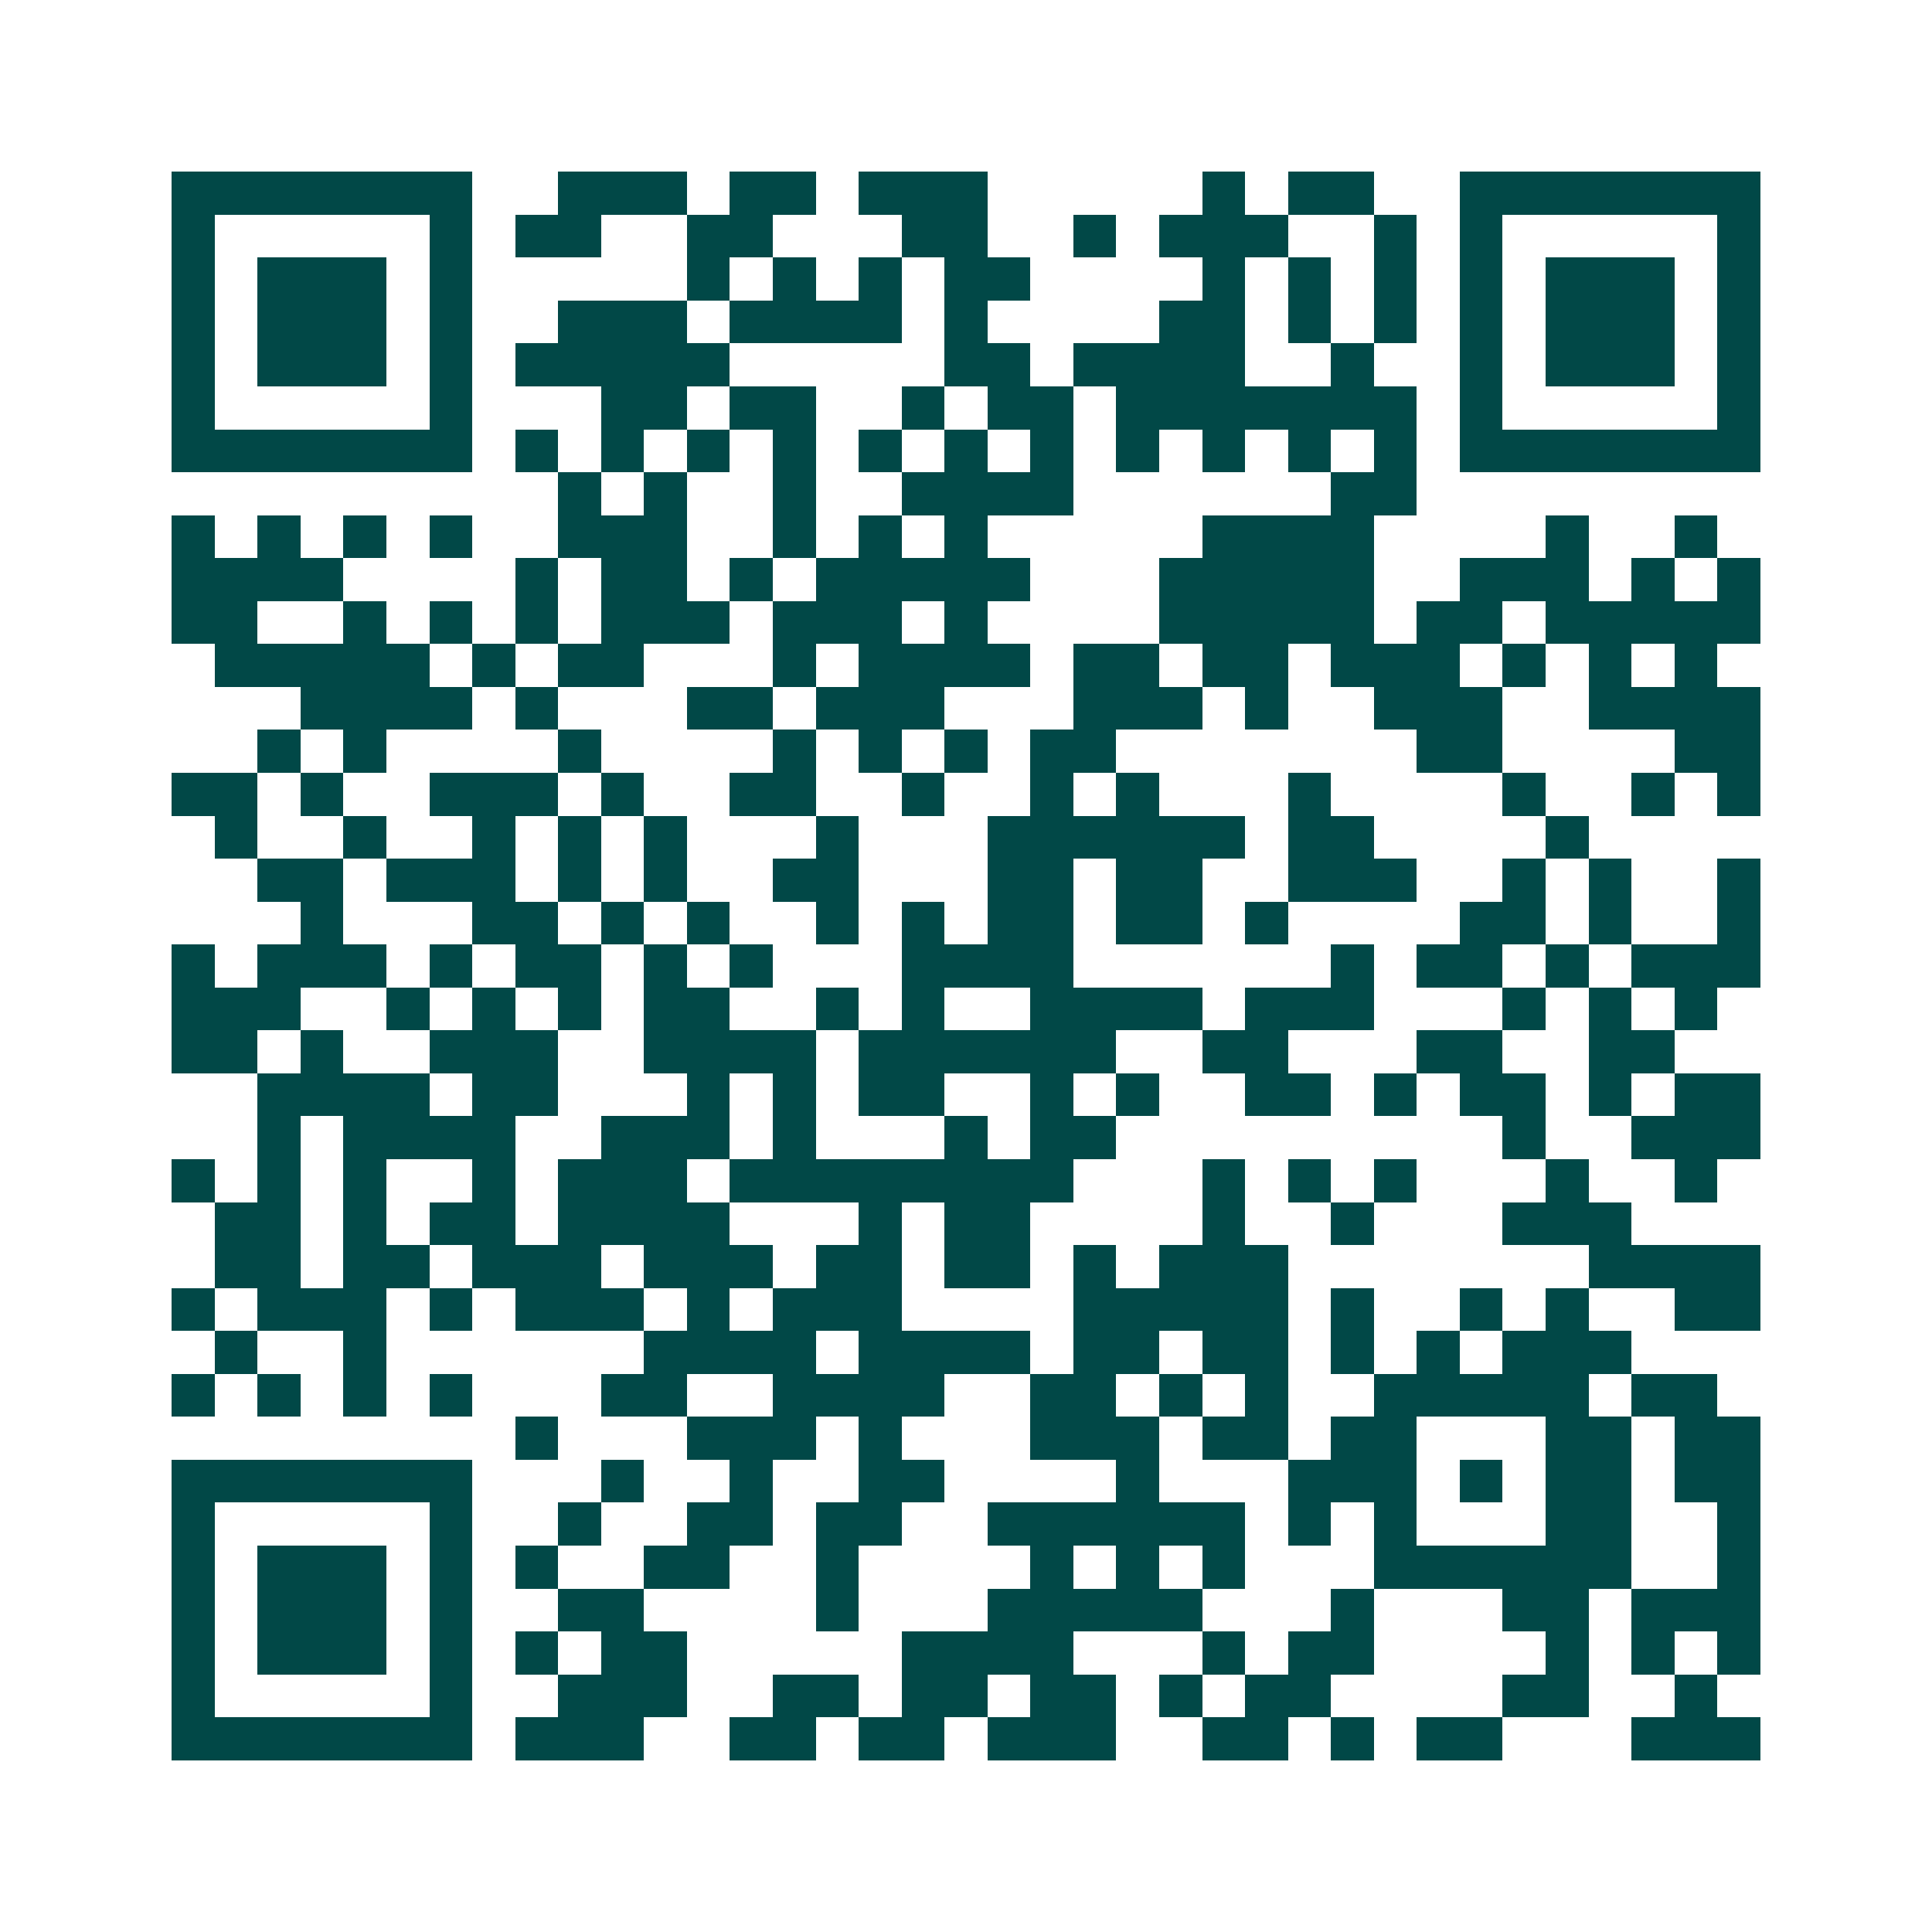 <svg xmlns="http://www.w3.org/2000/svg" width="200" height="200" viewBox="0 0 45 45" shape-rendering="crispEdges"><path fill="#ffffff" d="M0 0h45v45H0z"/><path stroke="#014847" d="M4 4.5h7m2 0h3m1 0h2m1 0h3m5 0h1m1 0h2m2 0h7M4 5.5h1m5 0h1m1 0h2m2 0h2m3 0h2m2 0h1m1 0h3m2 0h1m1 0h1m5 0h1M4 6.5h1m1 0h3m1 0h1m5 0h1m1 0h1m1 0h1m1 0h2m4 0h1m1 0h1m1 0h1m1 0h1m1 0h3m1 0h1M4 7.5h1m1 0h3m1 0h1m2 0h3m1 0h4m1 0h1m4 0h2m1 0h1m1 0h1m1 0h1m1 0h3m1 0h1M4 8.5h1m1 0h3m1 0h1m1 0h5m5 0h2m1 0h4m2 0h1m2 0h1m1 0h3m1 0h1M4 9.5h1m5 0h1m3 0h2m1 0h2m2 0h1m1 0h2m1 0h7m1 0h1m5 0h1M4 10.5h7m1 0h1m1 0h1m1 0h1m1 0h1m1 0h1m1 0h1m1 0h1m1 0h1m1 0h1m1 0h1m1 0h1m1 0h7M13 11.5h1m1 0h1m2 0h1m2 0h4m6 0h2M4 12.5h1m1 0h1m1 0h1m1 0h1m2 0h3m2 0h1m1 0h1m1 0h1m5 0h4m4 0h1m2 0h1M4 13.5h4m4 0h1m1 0h2m1 0h1m1 0h5m3 0h5m2 0h3m1 0h1m1 0h1M4 14.5h2m2 0h1m1 0h1m1 0h1m1 0h3m1 0h3m1 0h1m4 0h5m1 0h2m1 0h5M5 15.5h5m1 0h1m1 0h2m3 0h1m1 0h4m1 0h2m1 0h2m1 0h3m1 0h1m1 0h1m1 0h1M7 16.5h4m1 0h1m3 0h2m1 0h3m3 0h3m1 0h1m2 0h3m2 0h4M6 17.5h1m1 0h1m4 0h1m4 0h1m1 0h1m1 0h1m1 0h2m7 0h2m4 0h2M4 18.5h2m1 0h1m2 0h3m1 0h1m2 0h2m2 0h1m2 0h1m1 0h1m3 0h1m4 0h1m2 0h1m1 0h1M5 19.5h1m2 0h1m2 0h1m1 0h1m1 0h1m3 0h1m3 0h6m1 0h2m4 0h1M6 20.5h2m1 0h3m1 0h1m1 0h1m2 0h2m3 0h2m1 0h2m2 0h3m2 0h1m1 0h1m2 0h1M7 21.5h1m3 0h2m1 0h1m1 0h1m2 0h1m1 0h1m1 0h2m1 0h2m1 0h1m4 0h2m1 0h1m2 0h1M4 22.5h1m1 0h3m1 0h1m1 0h2m1 0h1m1 0h1m3 0h4m6 0h1m1 0h2m1 0h1m1 0h3M4 23.5h3m2 0h1m1 0h1m1 0h1m1 0h2m2 0h1m1 0h1m2 0h4m1 0h3m3 0h1m1 0h1m1 0h1M4 24.5h2m1 0h1m2 0h3m2 0h4m1 0h6m2 0h2m3 0h2m2 0h2M6 25.5h4m1 0h2m3 0h1m1 0h1m1 0h2m2 0h1m1 0h1m2 0h2m1 0h1m1 0h2m1 0h1m1 0h2M6 26.5h1m1 0h4m2 0h3m1 0h1m3 0h1m1 0h2m9 0h1m2 0h3M4 27.5h1m1 0h1m1 0h1m2 0h1m1 0h3m1 0h8m3 0h1m1 0h1m1 0h1m3 0h1m2 0h1M5 28.5h2m1 0h1m1 0h2m1 0h4m3 0h1m1 0h2m4 0h1m2 0h1m3 0h3M5 29.5h2m1 0h2m1 0h3m1 0h3m1 0h2m1 0h2m1 0h1m1 0h3m7 0h4M4 30.5h1m1 0h3m1 0h1m1 0h3m1 0h1m1 0h3m4 0h5m1 0h1m2 0h1m1 0h1m2 0h2M5 31.5h1m2 0h1m6 0h4m1 0h4m1 0h2m1 0h2m1 0h1m1 0h1m1 0h3M4 32.5h1m1 0h1m1 0h1m1 0h1m3 0h2m2 0h4m2 0h2m1 0h1m1 0h1m2 0h5m1 0h2M12 33.5h1m3 0h3m1 0h1m3 0h3m1 0h2m1 0h2m3 0h2m1 0h2M4 34.5h7m3 0h1m2 0h1m2 0h2m4 0h1m3 0h3m1 0h1m1 0h2m1 0h2M4 35.5h1m5 0h1m2 0h1m2 0h2m1 0h2m2 0h6m1 0h1m1 0h1m3 0h2m2 0h1M4 36.5h1m1 0h3m1 0h1m1 0h1m2 0h2m2 0h1m4 0h1m1 0h1m1 0h1m3 0h6m2 0h1M4 37.5h1m1 0h3m1 0h1m2 0h2m4 0h1m3 0h5m3 0h1m3 0h2m1 0h3M4 38.5h1m1 0h3m1 0h1m1 0h1m1 0h2m5 0h4m3 0h1m1 0h2m4 0h1m1 0h1m1 0h1M4 39.5h1m5 0h1m2 0h3m2 0h2m1 0h2m1 0h2m1 0h1m1 0h2m4 0h2m2 0h1M4 40.5h7m1 0h3m2 0h2m1 0h2m1 0h3m2 0h2m1 0h1m1 0h2m3 0h3"/></svg>
